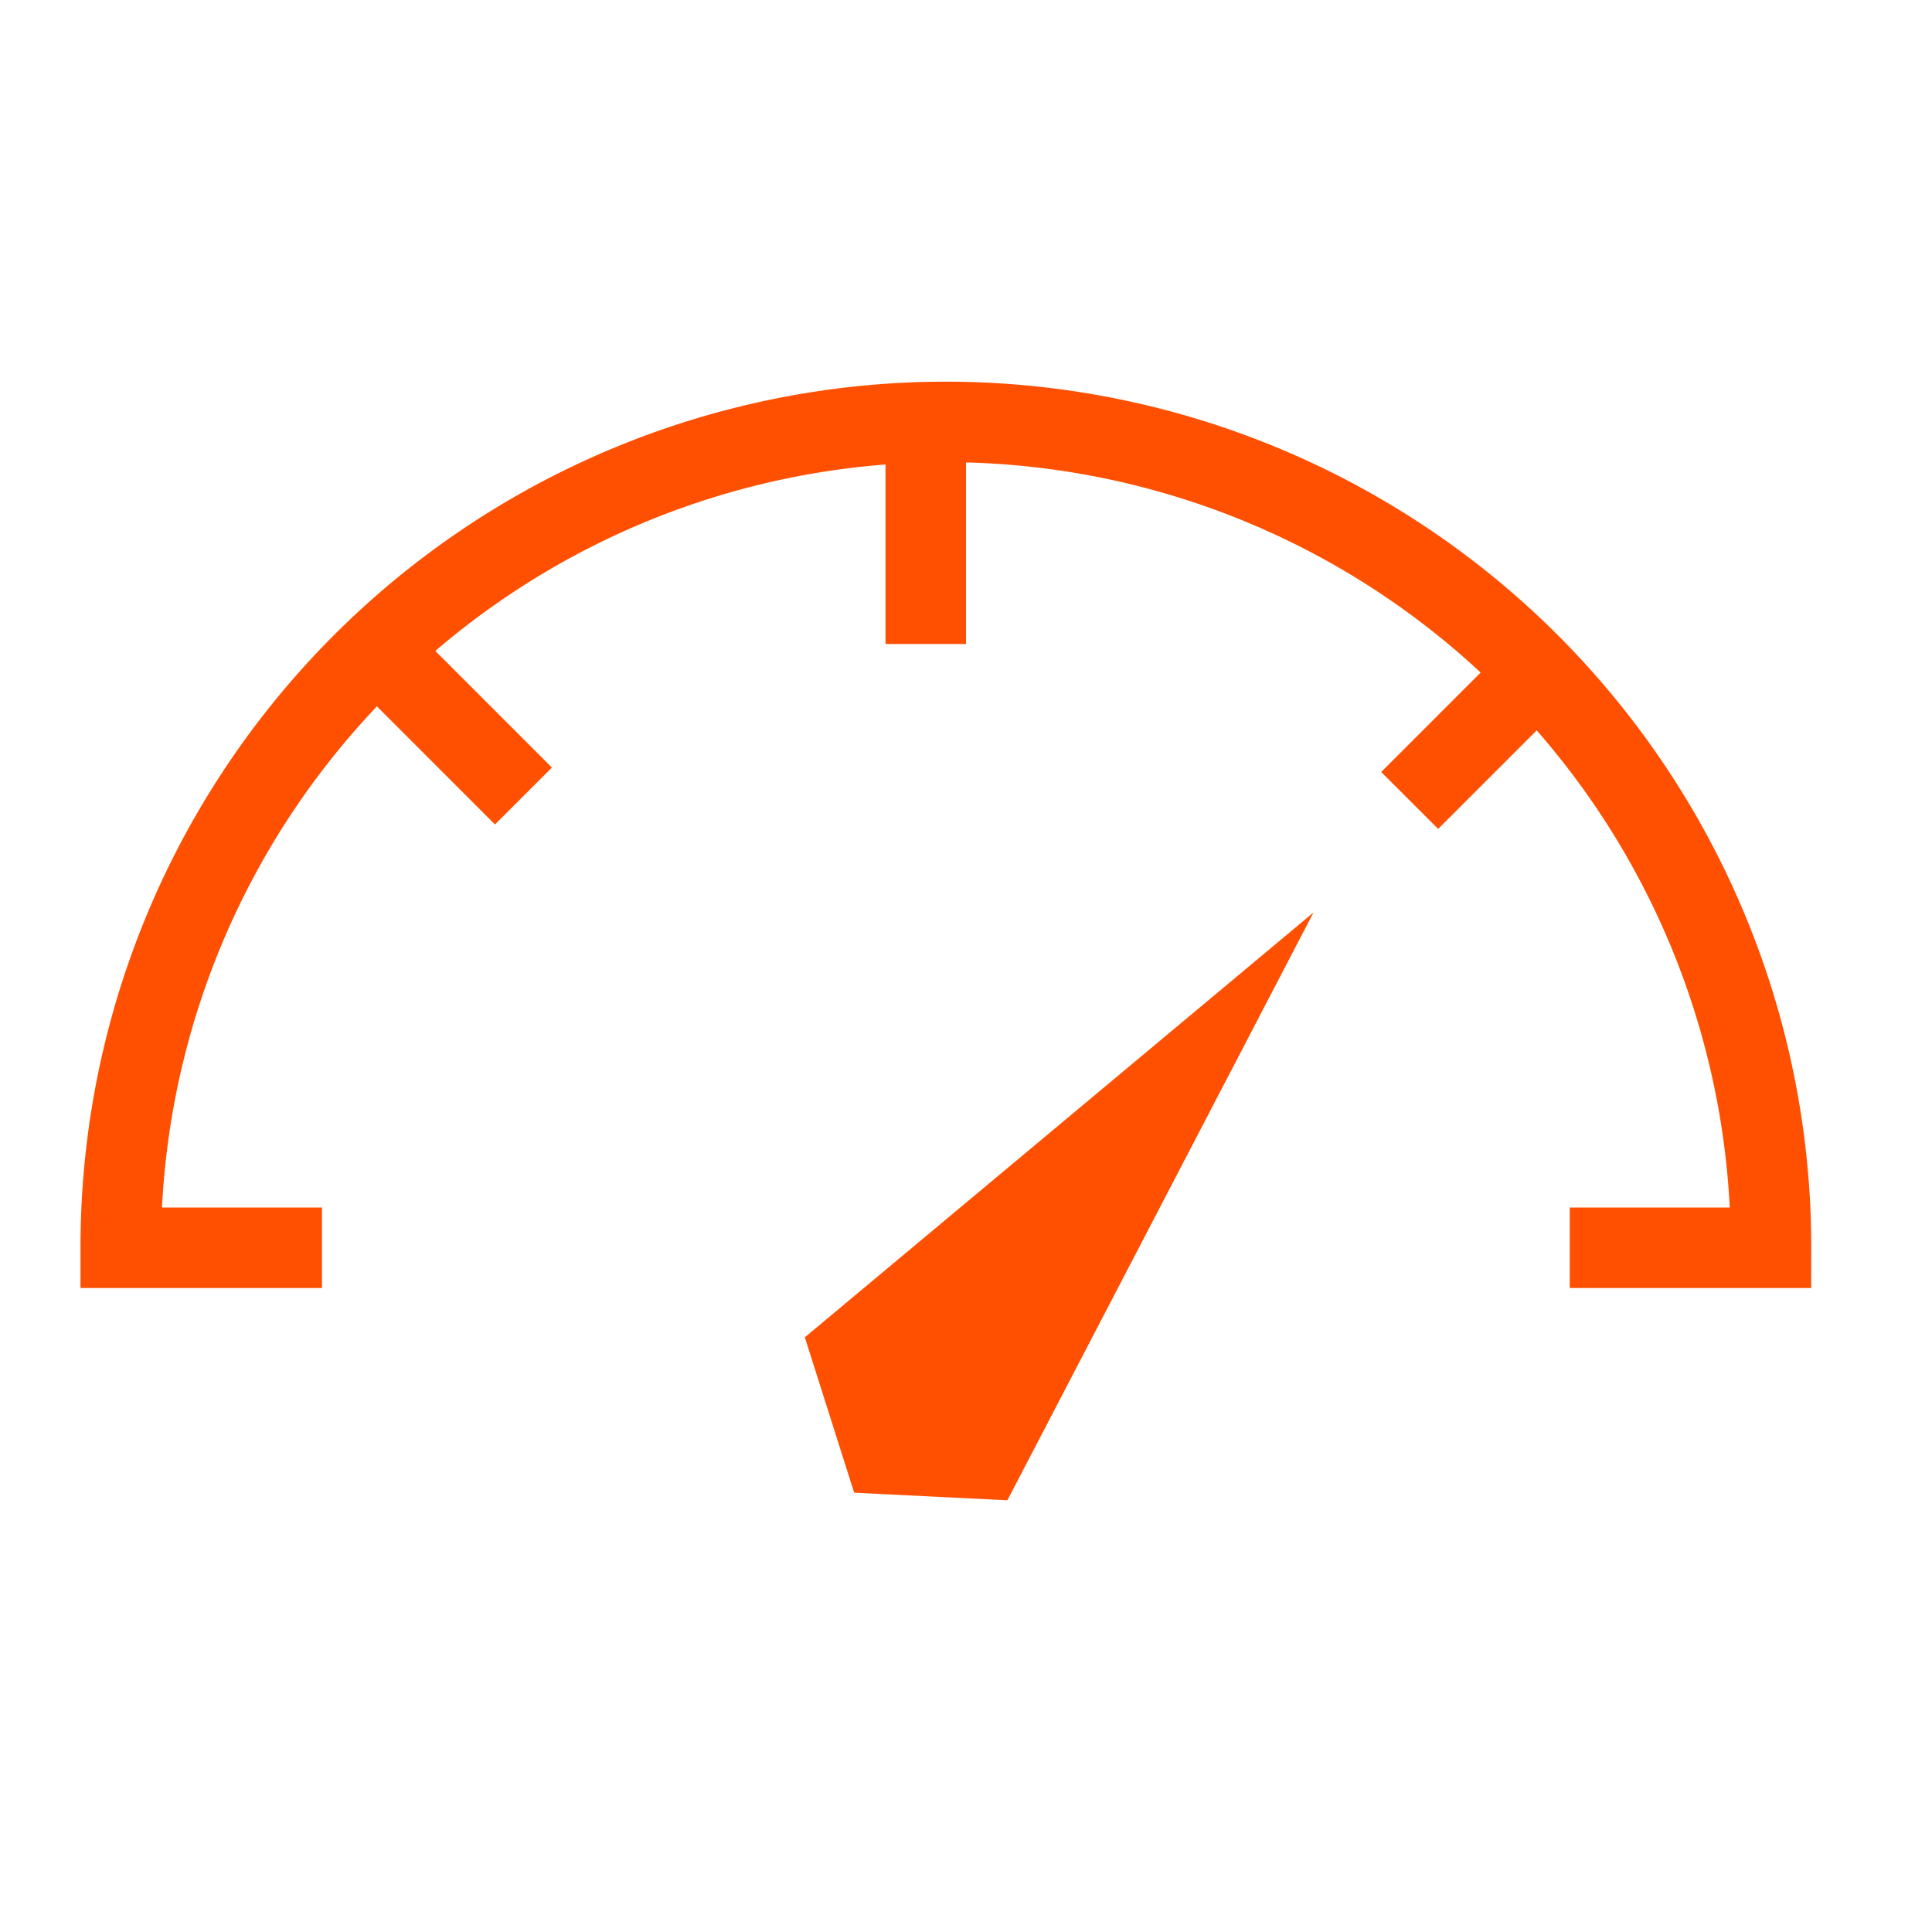 <svg xmlns="http://www.w3.org/2000/svg" width="48" height="48" viewBox="0 0 48 48"><defs><style>.a{fill:none;stroke:#ff5001;stroke-miterlimit:10;stroke-width:2px;}.b{fill:#ff5001;}</style></defs><title>Bureau 04</title><line class="a" x1="23" y1="11" x2="23" y2="16"/><line class="a" x1="9.435" y1="16.206" x2="13.005" y2="19.777"/><line class="a" x1="38.704" y1="16.206" x2="35.023" y2="19.887"/><polygon class="b" points="19.996 33.225 32.634 22.67 25.028 37.274 21.222 37.086 19.996 33.225"/><path class="a" d="M39,31h5a20.5,20.5,0,0,0-40.994-.513Q3,30.743,3,31H8"/></svg>